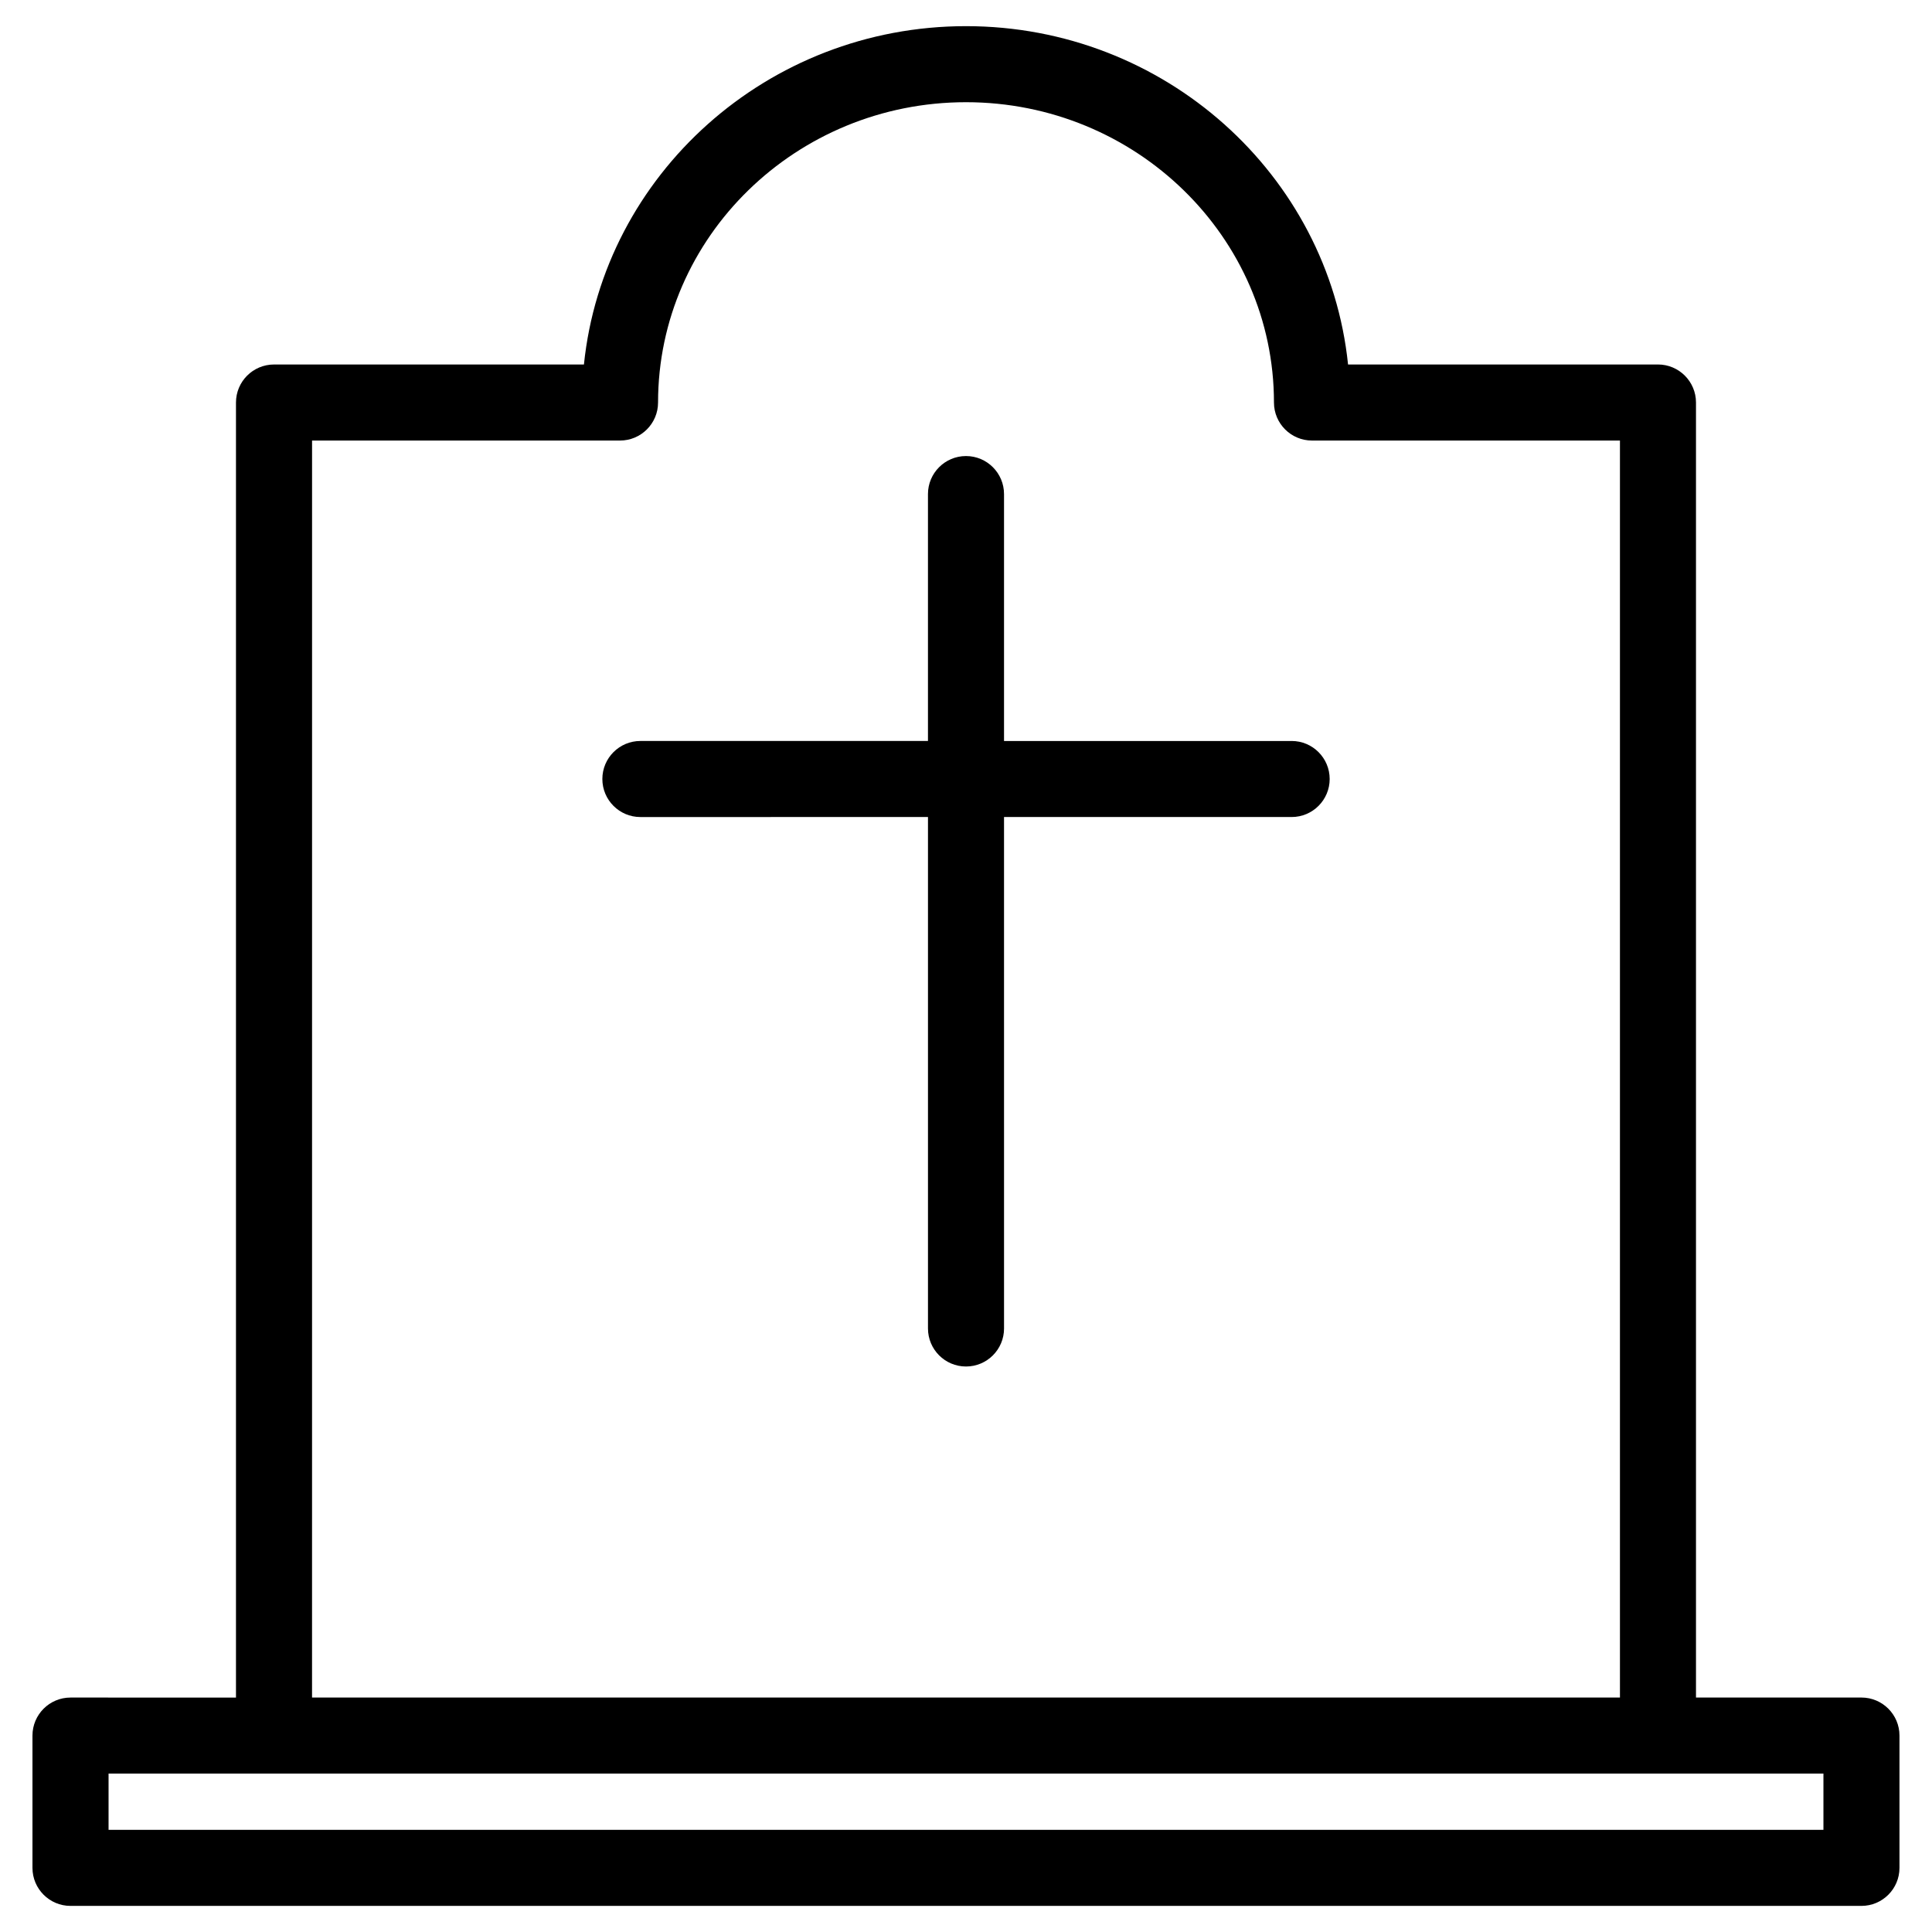 <?xml version="1.0" encoding="UTF-8"?>
<!-- The Best Svg Icon site in the world: iconSvg.co, Visit us! https://iconsvg.co -->
<svg fill="#000000" width="800px" height="800px" version="1.1" viewBox="144 144 512 512" xmlns="http://www.w3.org/2000/svg">
 <g>
  <path d="m637.31 593.86h-43.855v-343.19c0-5.562-4.516-10.078-10.078-10.078l-82.129 0.004c-5.176-50.285-48.609-89.664-101.25-89.664-52.645 0-96.078 39.383-101.25 89.664h-82.133c-5.562 0-10.078 4.516-10.078 10.078v343.2l-43.855-0.004c-5.562 0-10.078 4.516-10.078 10.078v35.055c0 5.562 4.516 10.078 10.078 10.078h474.62c5.562 0 10.078-4.516 10.078-10.078v-35.055c0-5.566-4.516-10.082-10.078-10.082zm-410.61-333.11h81.613c5.562 0 10.078-4.516 10.078-10.078 0-43.887 36.613-79.586 81.605-79.586 45 0 81.617 35.699 81.617 79.586 0 5.562 4.516 10.078 10.078 10.078h81.613v333.12h-346.61zm400.54 368.17h-454.47v-14.902h454.46v14.902z"/>
  <path d="m486.3 340.37h-76.223v-65.434c0-5.562-4.516-10.078-10.078-10.078s-10.078 4.516-10.078 10.078v65.43h-76.211c-5.562 0-10.078 4.516-10.078 10.078s4.516 10.078 10.078 10.078l76.215-0.004v135.54c0 5.562 4.516 10.078 10.078 10.078 5.566 0 10.078-4.516 10.078-10.078l-0.004-135.54h76.223c5.562 0 10.078-4.516 10.078-10.078-0.004-5.559-4.516-10.074-10.078-10.074z"/>
 </g>
</svg>